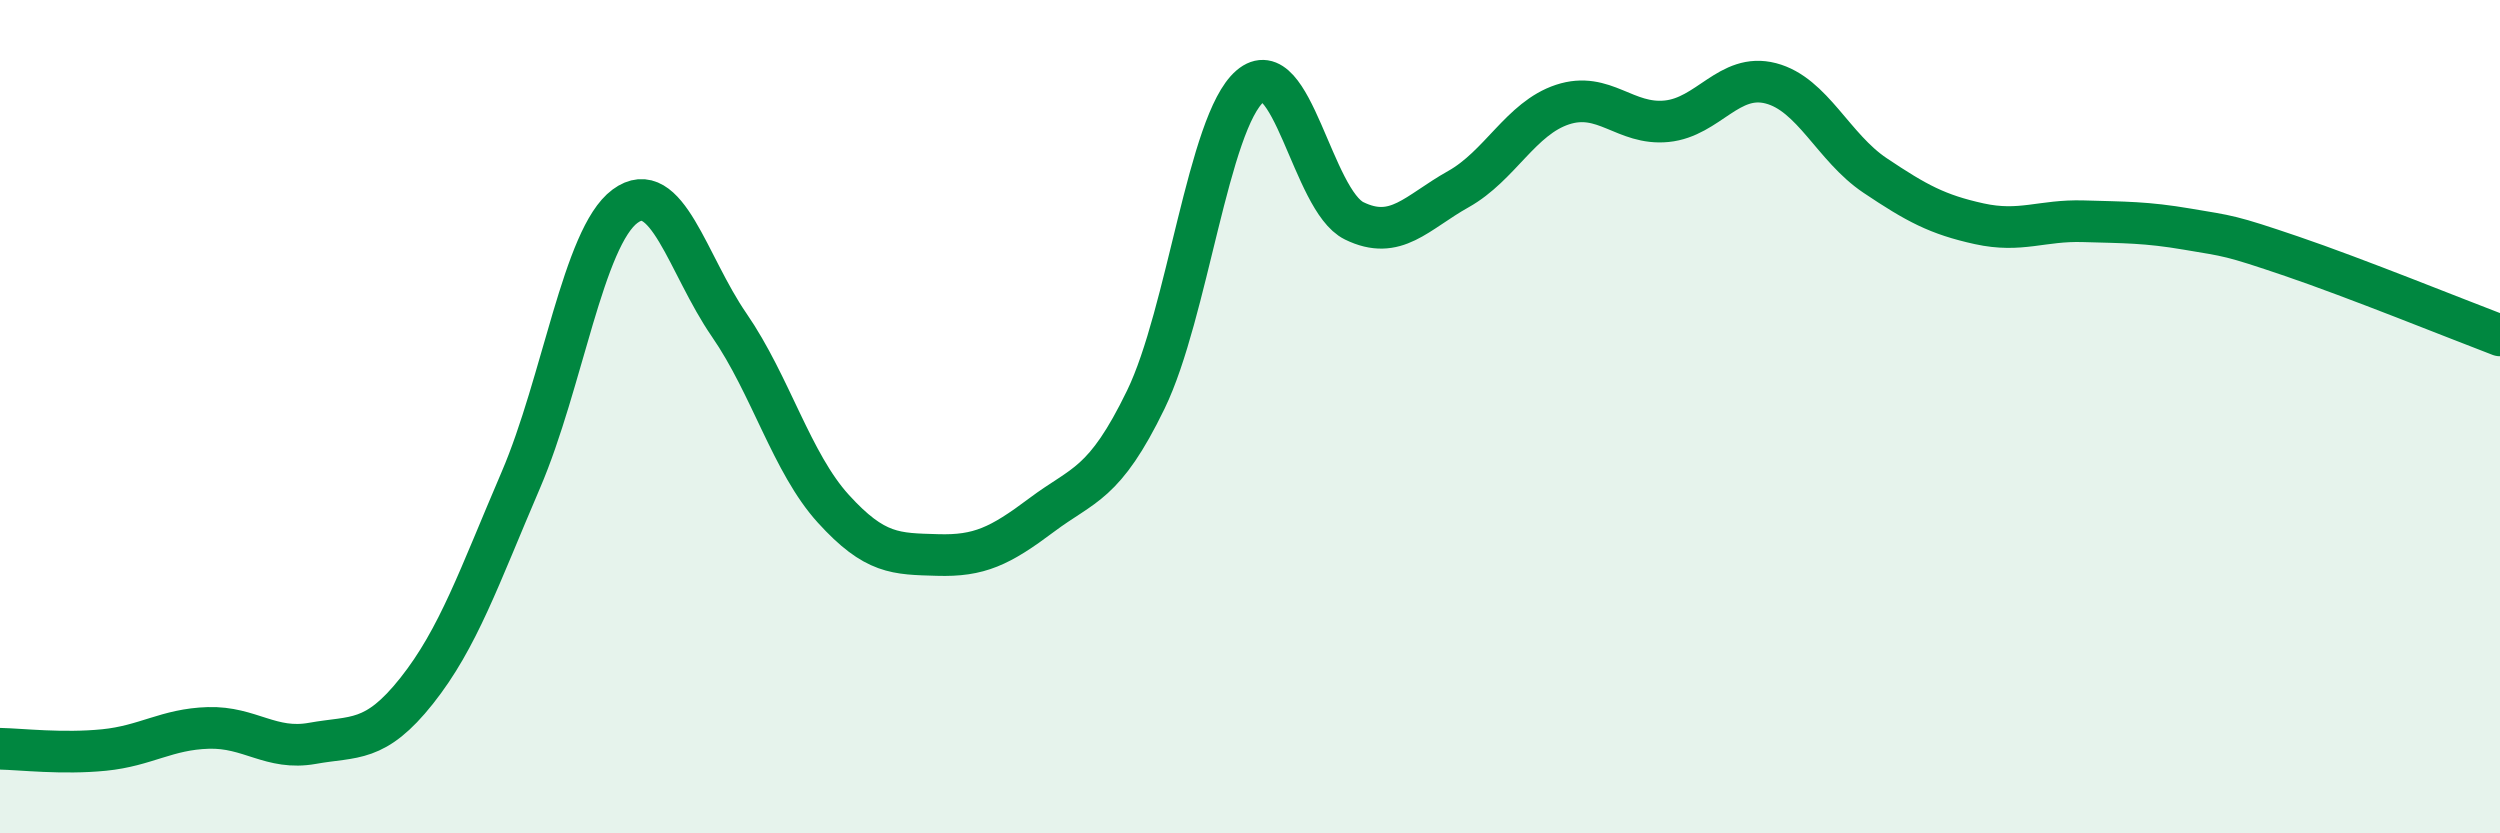 
    <svg width="60" height="20" viewBox="0 0 60 20" xmlns="http://www.w3.org/2000/svg">
      <path
        d="M 0,17.97 C 0.5,17.98 1.5,18.1 2.5,18 C 3.5,17.9 4,17.5 5,17.47 C 6,17.44 6.5,18.02 7.5,17.84 C 8.5,17.66 9,17.84 10,16.58 C 11,15.32 11.5,13.85 12.5,11.52 C 13.5,9.19 14,5.69 15,4.95 C 16,4.21 16.5,6.35 17.5,7.8 C 18.5,9.25 19,11.11 20,12.21 C 21,13.31 21.5,13.29 22.5,13.32 C 23.5,13.35 24,13.11 25,12.36 C 26,11.61 26.5,11.65 27.5,9.59 C 28.5,7.53 29,2.93 30,2.07 C 31,1.21 31.5,4.81 32.5,5.3 C 33.5,5.79 34,5.1 35,4.54 C 36,3.98 36.5,2.84 37.5,2.51 C 38.5,2.18 39,3.01 40,2.91 C 41,2.81 41.5,1.74 42.5,2 C 43.5,2.26 44,3.54 45,4.21 C 46,4.88 46.5,5.15 47.5,5.37 C 48.5,5.59 49,5.28 50,5.31 C 51,5.34 51.5,5.33 52.5,5.5 C 53.5,5.67 53.5,5.64 55,6.15 C 56.5,6.66 59,7.67 60,8.05L60 20L0 20Z"
        fill="#008740"
        opacity="0.1"
        stroke-linecap="round"
        stroke-linejoin="round"
      />
      <path
        d="M 0,17.97 C 0.5,17.98 1.5,18.1 2.5,18 C 3.5,17.9 4,17.5 5,17.47 C 6,17.44 6.5,18.02 7.5,17.84 C 8.5,17.66 9,17.84 10,16.58 C 11,15.32 11.5,13.85 12.5,11.52 C 13.5,9.19 14,5.69 15,4.95 C 16,4.21 16.5,6.35 17.5,7.8 C 18.5,9.25 19,11.11 20,12.21 C 21,13.31 21.5,13.29 22.5,13.32 C 23.5,13.35 24,13.11 25,12.36 C 26,11.61 26.5,11.65 27.5,9.59 C 28.5,7.53 29,2.93 30,2.07 C 31,1.21 31.5,4.81 32.5,5.3 C 33.5,5.79 34,5.1 35,4.54 C 36,3.98 36.5,2.84 37.5,2.51 C 38.5,2.18 39,3.01 40,2.91 C 41,2.81 41.5,1.74 42.5,2 C 43.5,2.26 44,3.54 45,4.21 C 46,4.88 46.5,5.15 47.5,5.37 C 48.5,5.59 49,5.28 50,5.31 C 51,5.34 51.5,5.33 52.5,5.5 C 53.5,5.67 53.5,5.64 55,6.15 C 56.5,6.66 59,7.67 60,8.05"
        stroke="#008740"
        stroke-width="1"
        fill="none"
        stroke-linecap="round"
        stroke-linejoin="round"
      />
    </svg>
  